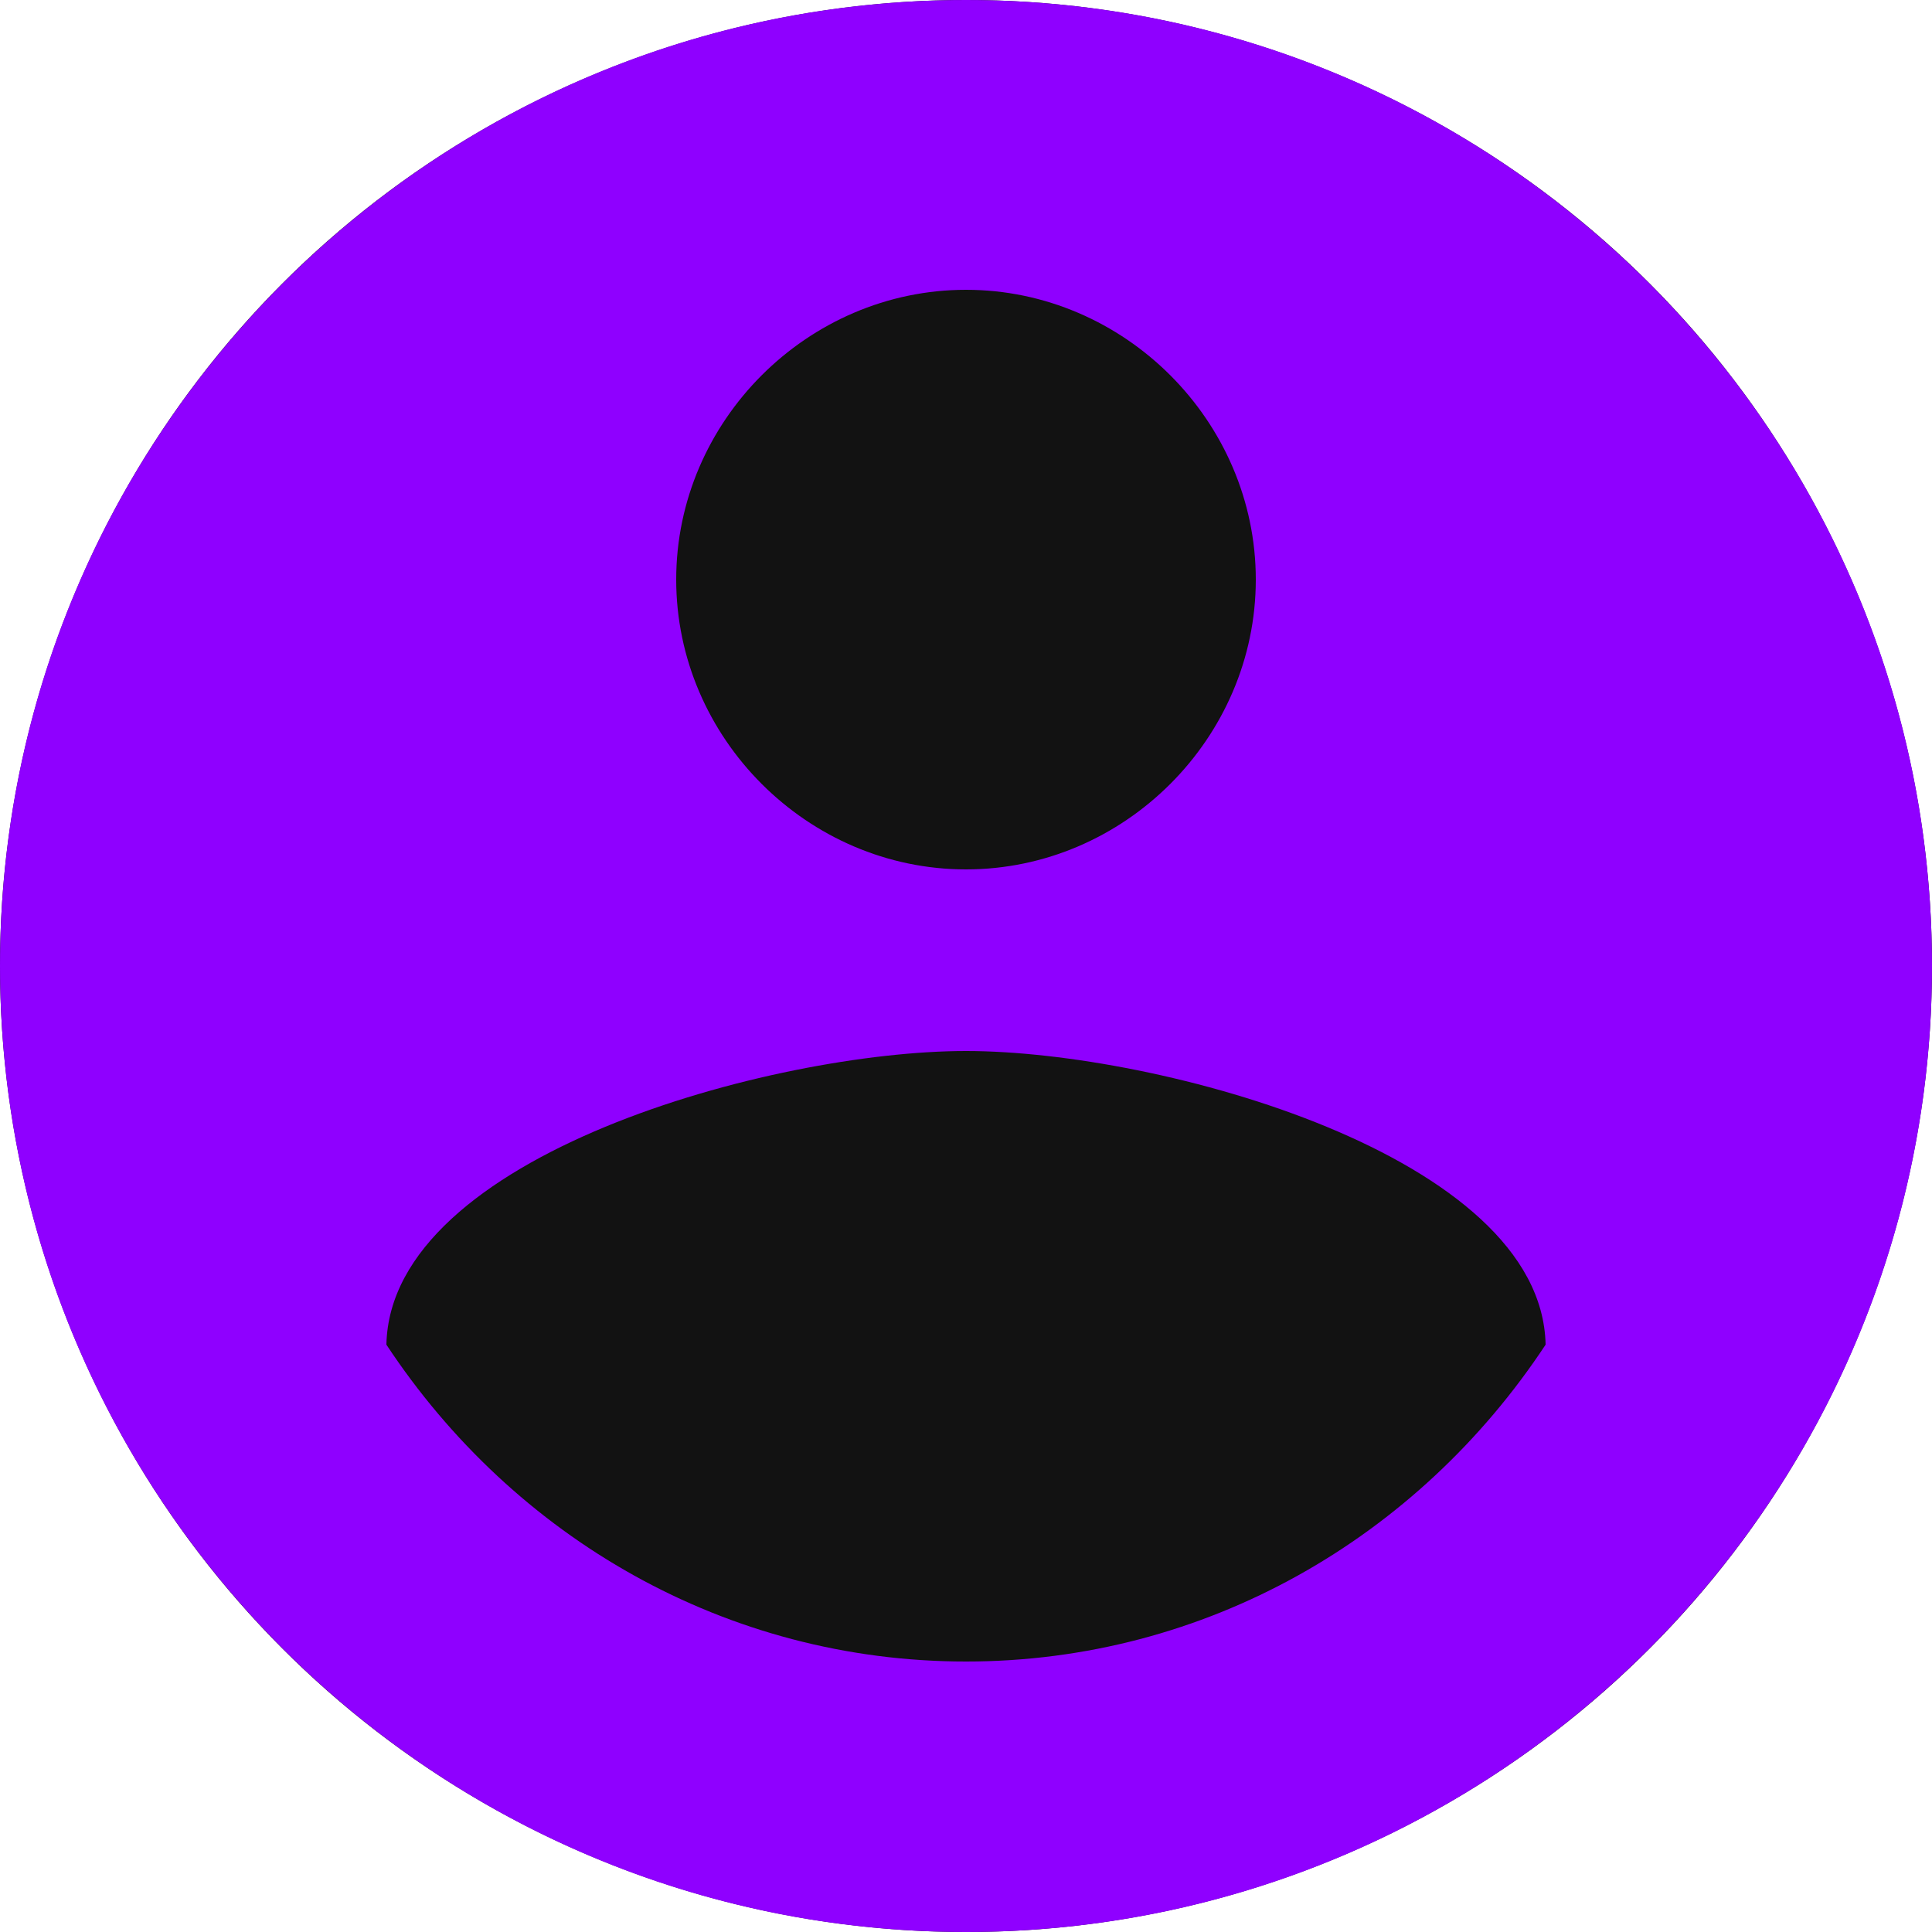 <svg xmlns="http://www.w3.org/2000/svg" viewBox="0 0 50 50">
    <circle cx="25" cy="25" r="25" fill="#121212"/>
    <path d="M25 0C11.2 0 0 11.2 0 25C0 38.8 11.2 50 25 50C38.8 50 50 38.8 50 25C50 11.2 38.8 0 25 0ZM25 7.5C29.1 7.5 32.5 10.9 32.5 15C32.5 19.1 29.1 22.5 25 22.5C20.9 22.5 17.5 19.1 17.5 15C17.5 10.9 20.9 7.5 25 7.5ZM25 43C18.8 43 13.3 39.8 10 34.8C10.1 29.9 20 27.2 25 27.2C30 27.2 39.9 29.9 40 34.8C36.7 39.8 31.2 43 25 43Z" fill="#8F00FF"/>
</svg> 